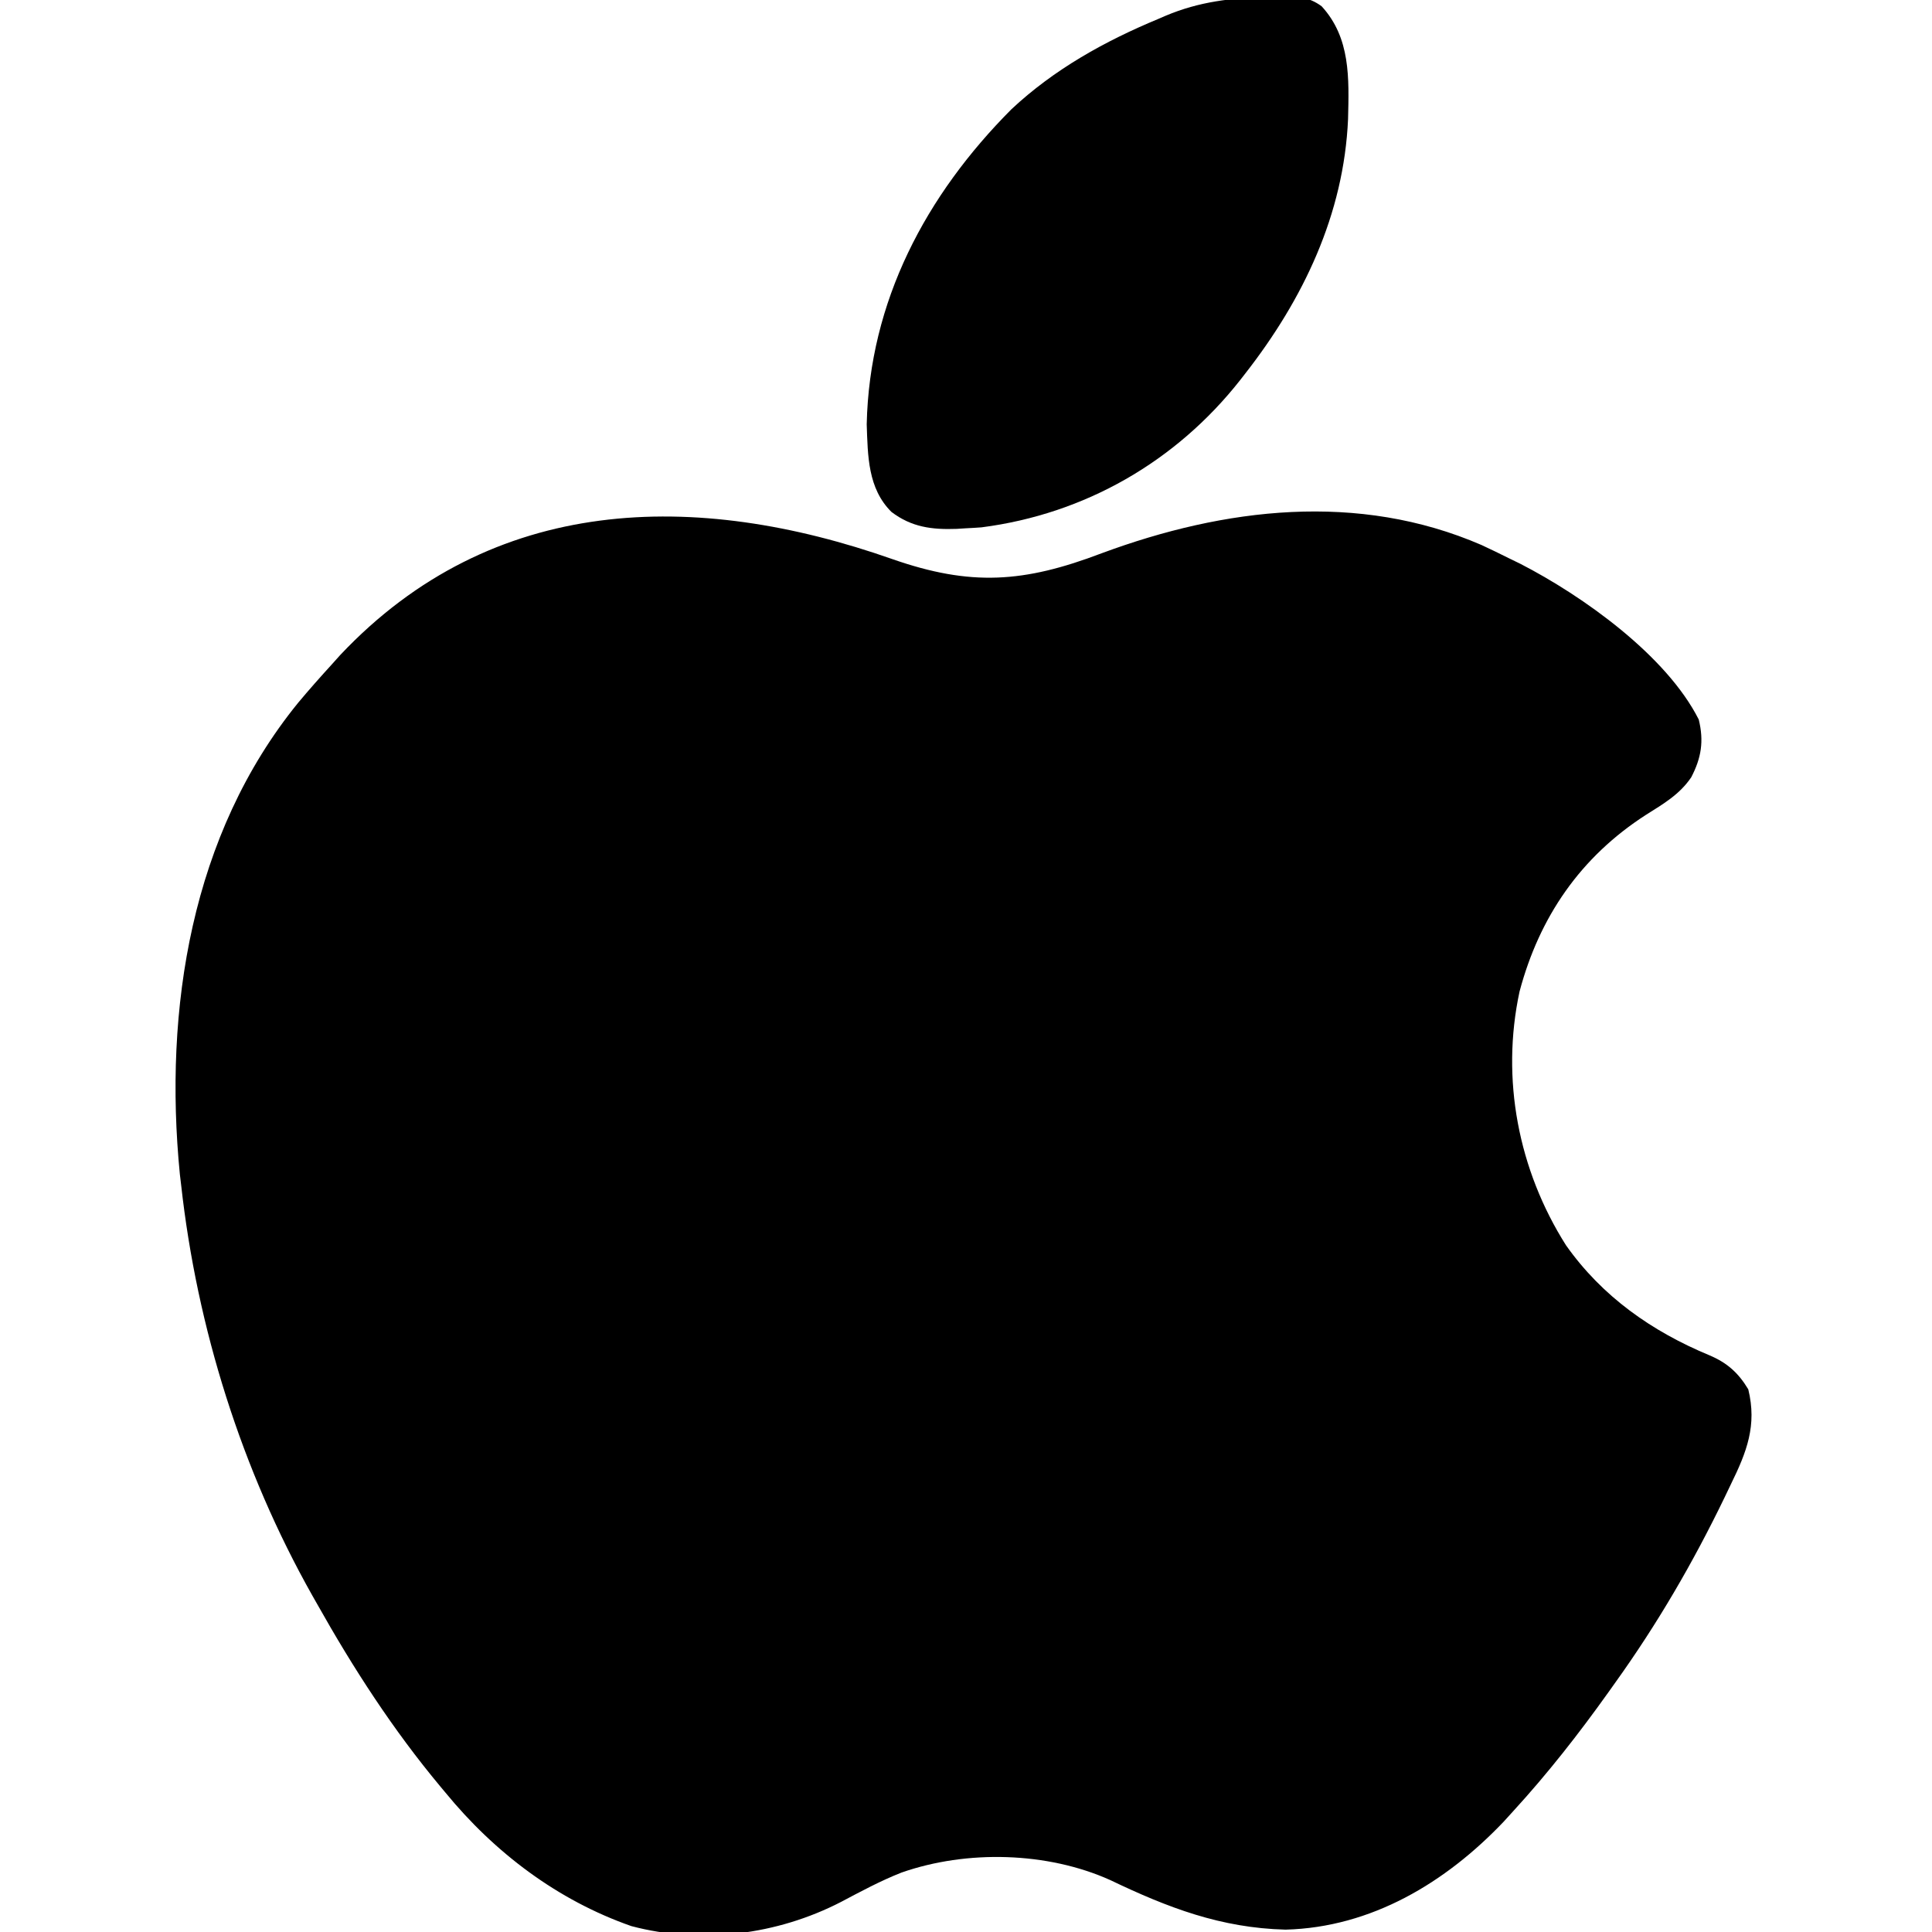 <?xml version="1.0" encoding="UTF-8"?>
<svg version="1.1" xmlns="http://www.w3.org/2000/svg" width="512" height="512">
<path d="M0 0 C20.821 7.279 34.908 6.286 55.468 -1.54 C88.087 -13.632 123.487 -17.875 156.155 -3.728 C158.639 -2.584 161.081 -1.384 163.53 -0.165 C164.984 0.542 164.984 0.542 166.468 1.264 C182.973 9.757 205.136 25.512 213.718 42.522 C215.12 48.24 214.398 52.705 211.718 57.835 C208.63 62.4 204.324 64.878 199.726 67.776 C182.371 78.957 171.472 94.838 166.222 114.616 C161.243 137.795 165.898 161.883 178.53 181.835 C188.14 195.453 201.306 204.678 216.593 211.022 C221.247 212.995 224.223 215.657 226.843 220.022 C229.179 229.581 226.441 236.615 222.218 245.21 C221.673 246.348 221.128 247.486 220.567 248.659 C212.17 266.019 202.769 282.166 191.53 297.835 C190.959 298.638 190.387 299.442 189.798 300.27 C181.93 311.302 173.686 321.842 164.53 331.835 C163.289 333.202 163.289 333.202 162.022 334.596 C146.643 350.762 126.95 362.615 104.218 363.21 C87.078 362.77 73.053 357.4 57.78 350.085 C41.104 342.565 19.723 342.033 2.435 348.085 C-3.118 350.27 -8.361 353.099 -13.628 355.886 C-30.497 364.577 -50.638 367.176 -69.157 362.272 C-88.726 355.422 -105.388 342.815 -118.47 326.835 C-119.099 326.082 -119.099 326.082 -119.742 325.313 C-132.318 310.247 -142.867 293.927 -152.47 276.835 C-152.874 276.123 -153.278 275.412 -153.695 274.679 C-172.413 241.493 -184.278 203.708 -188.47 165.835 C-188.581 164.905 -188.691 163.976 -188.806 163.018 C-193.119 119.242 -185.824 72.96 -157.481 38.104 C-154.563 34.602 -151.54 31.203 -148.47 27.835 C-147.744 27.025 -147.018 26.216 -146.271 25.382 C-105.932 -17.339 -52.027 -18.289 0 0 Z " fill="#000000" transform="translate(236.47,148.165)"/>
<path d="M0 0 C1.071 -0.048 2.142 -0.097 3.246 -0.146 C7.536 -0.144 10.666 -0.129 14.187 2.477 C21.862 10.84 21.447 21.534 21.188 32.344 C20.084 57.626 9.298 80.144 -6.062 99.812 C-6.504 100.38 -6.945 100.947 -7.399 101.532 C-24.395 123.134 -48.581 137.04 -75.938 140.562 C-77.311 140.667 -78.686 140.75 -80.062 140.812 C-80.881 140.864 -81.7 140.916 -82.543 140.969 C-89.099 141.207 -94.496 140.523 -99.82 136.477 C-106.092 130.265 -106.082 121.617 -106.375 113.25 C-105.652 80.659 -90.712 52.541 -68.023 29.766 C-56.719 19.181 -43.281 11.712 -29.062 5.812 C-28.433 5.54 -27.804 5.268 -27.156 4.987 C-18.229 1.218 -9.642 0.251 0 0 Z " fill="#000000" transform="translate(336.062,-0.812)"/>
</svg>
